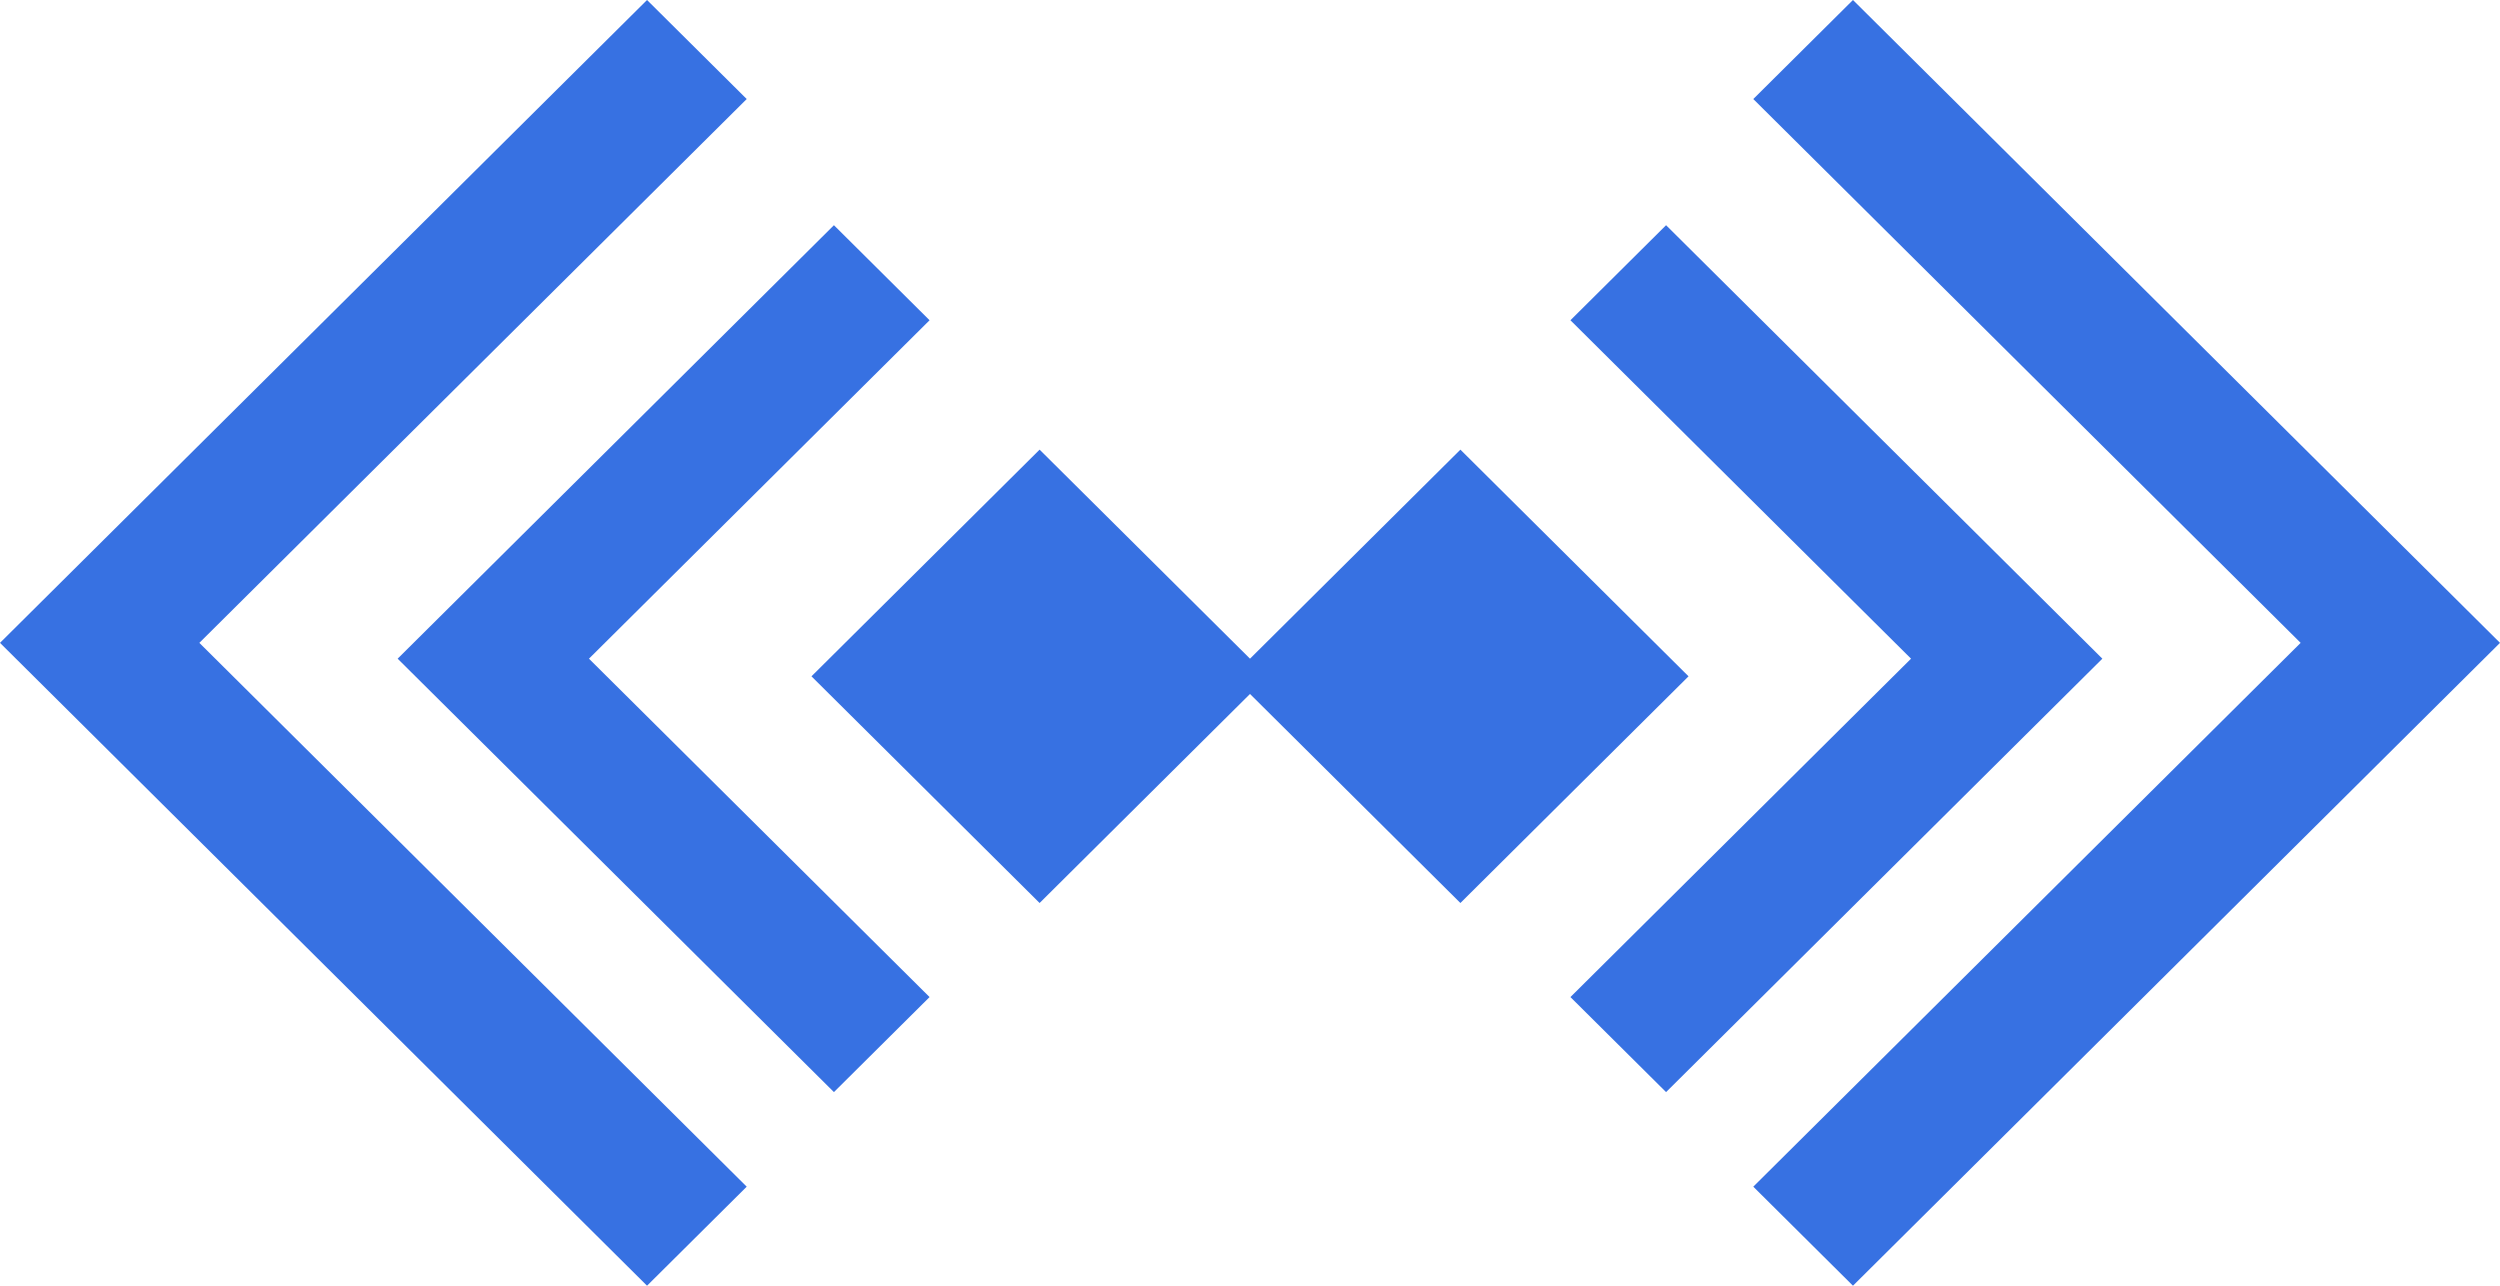 <svg width="70" height="36" viewBox="0 0 70 36" fill="none" xmlns="http://www.w3.org/2000/svg">
<path fill-rule="evenodd" clip-rule="evenodd" d="M18.117 0L0 18L18.117 36L20.908 33.227L5.582 18L20.908 2.773L18.117 0ZM11.134 18.443L23.35 6.306L26.028 8.967L16.491 18.443L26.028 27.918L23.35 30.579L11.134 18.443ZM29.109 12.59L22.721 18.937L29.109 25.284L35 19.431L40.891 25.284L47.279 18.937L40.891 12.59L35 18.443L29.109 12.59ZM51.883 0L70 18L51.883 36L49.092 33.227L64.418 18L49.092 2.773L51.883 0ZM58.866 18.443L46.65 6.306L43.972 8.967L53.509 18.443L43.972 27.918L46.65 30.579L58.866 18.443Z" fill="#3771E2"/>
</svg>
